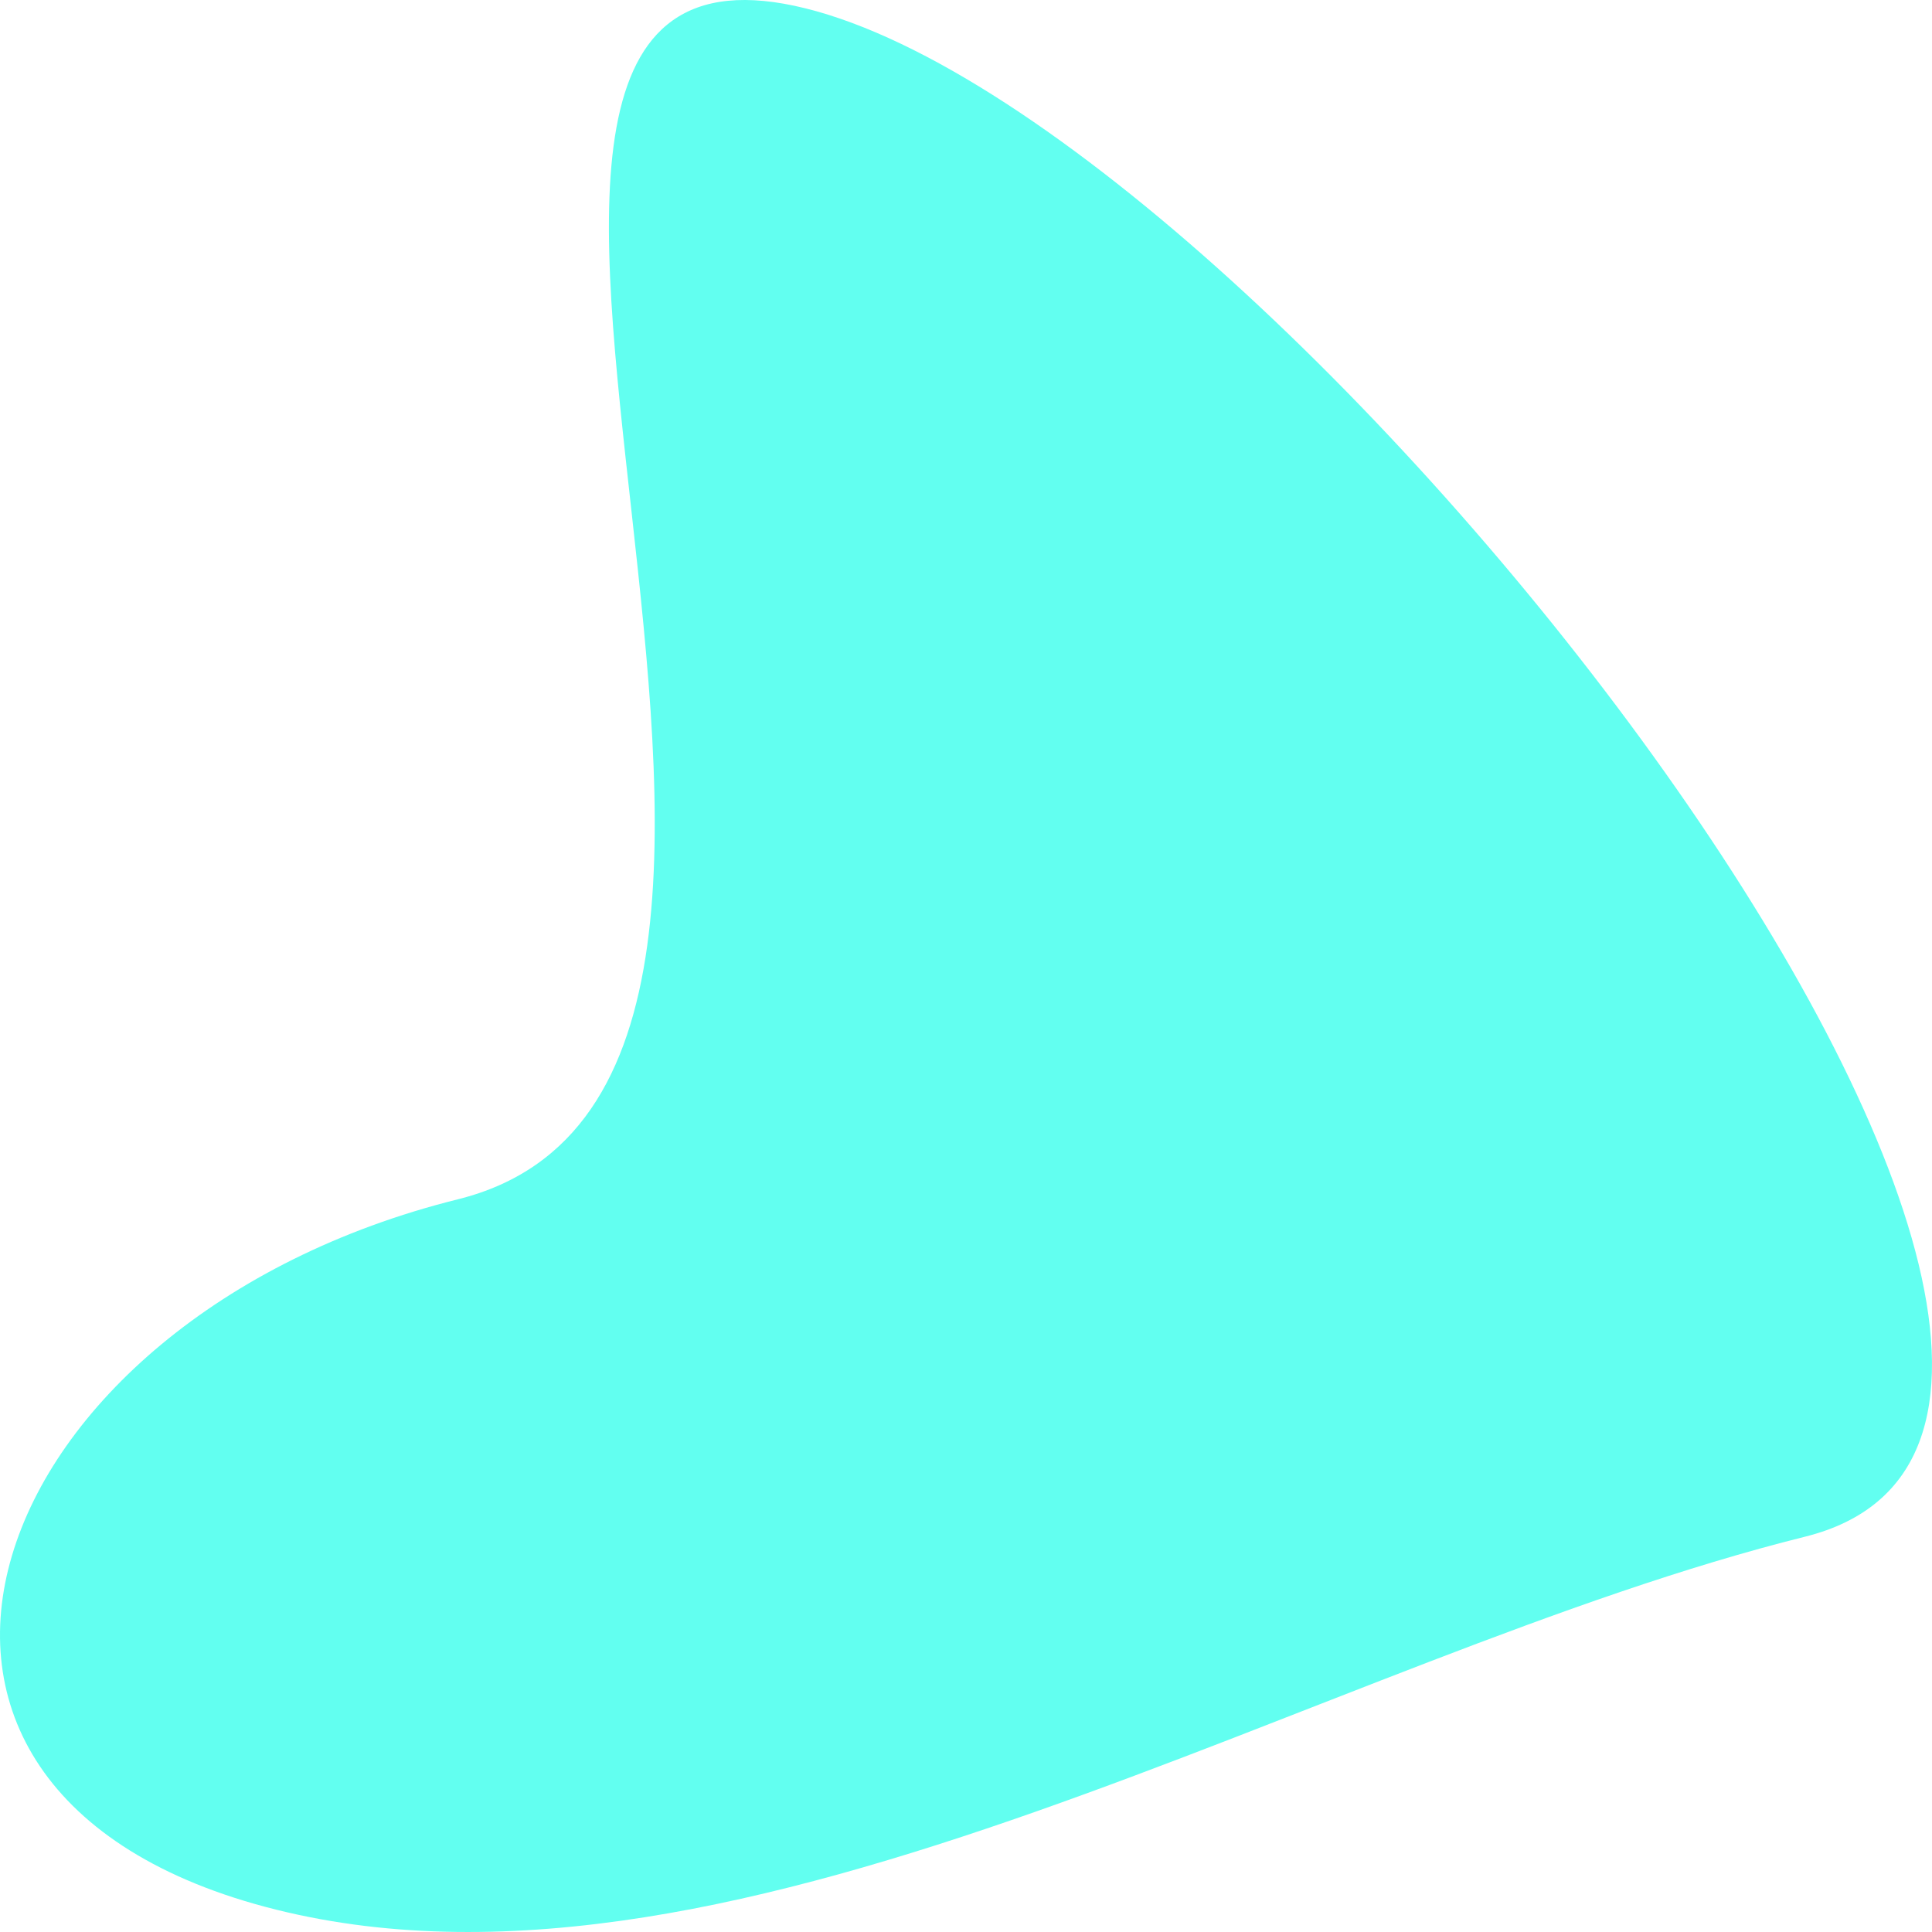 <?xml version="1.0" encoding="UTF-8"?>
<svg width="840px" height="840px" viewBox="0 0 840 840" version="1.1" xmlns="http://www.w3.org/2000/svg" xmlns:xlink="http://www.w3.org/1999/xlink">
    <title>Rectangle Copy</title>
    <g id="ZINA---LookFar-2021" stroke="none" stroke-width="1" fill="none" fill-rule="evenodd">
        <g id="Landing-Page_Staff-Augmentation" transform="translate(-458, -91)" fill="#62FFF0">
            <path d="M947.694,94.651 C1156.211,42.747 890.376,560.522 1098.893,612.426 C1307.41,664.33 1381.104,870.712 1177.933,921.285 C974.762,971.858 721.817,811.055 513.235,759.135 C304.653,707.215 739.177,146.555 947.694,94.651 Z" id="Rectangle-Copy" transform="translate(878, 511) scale(-1, 1) translate(-878, -511) "></path>
        </g>
    </g>
</svg>
